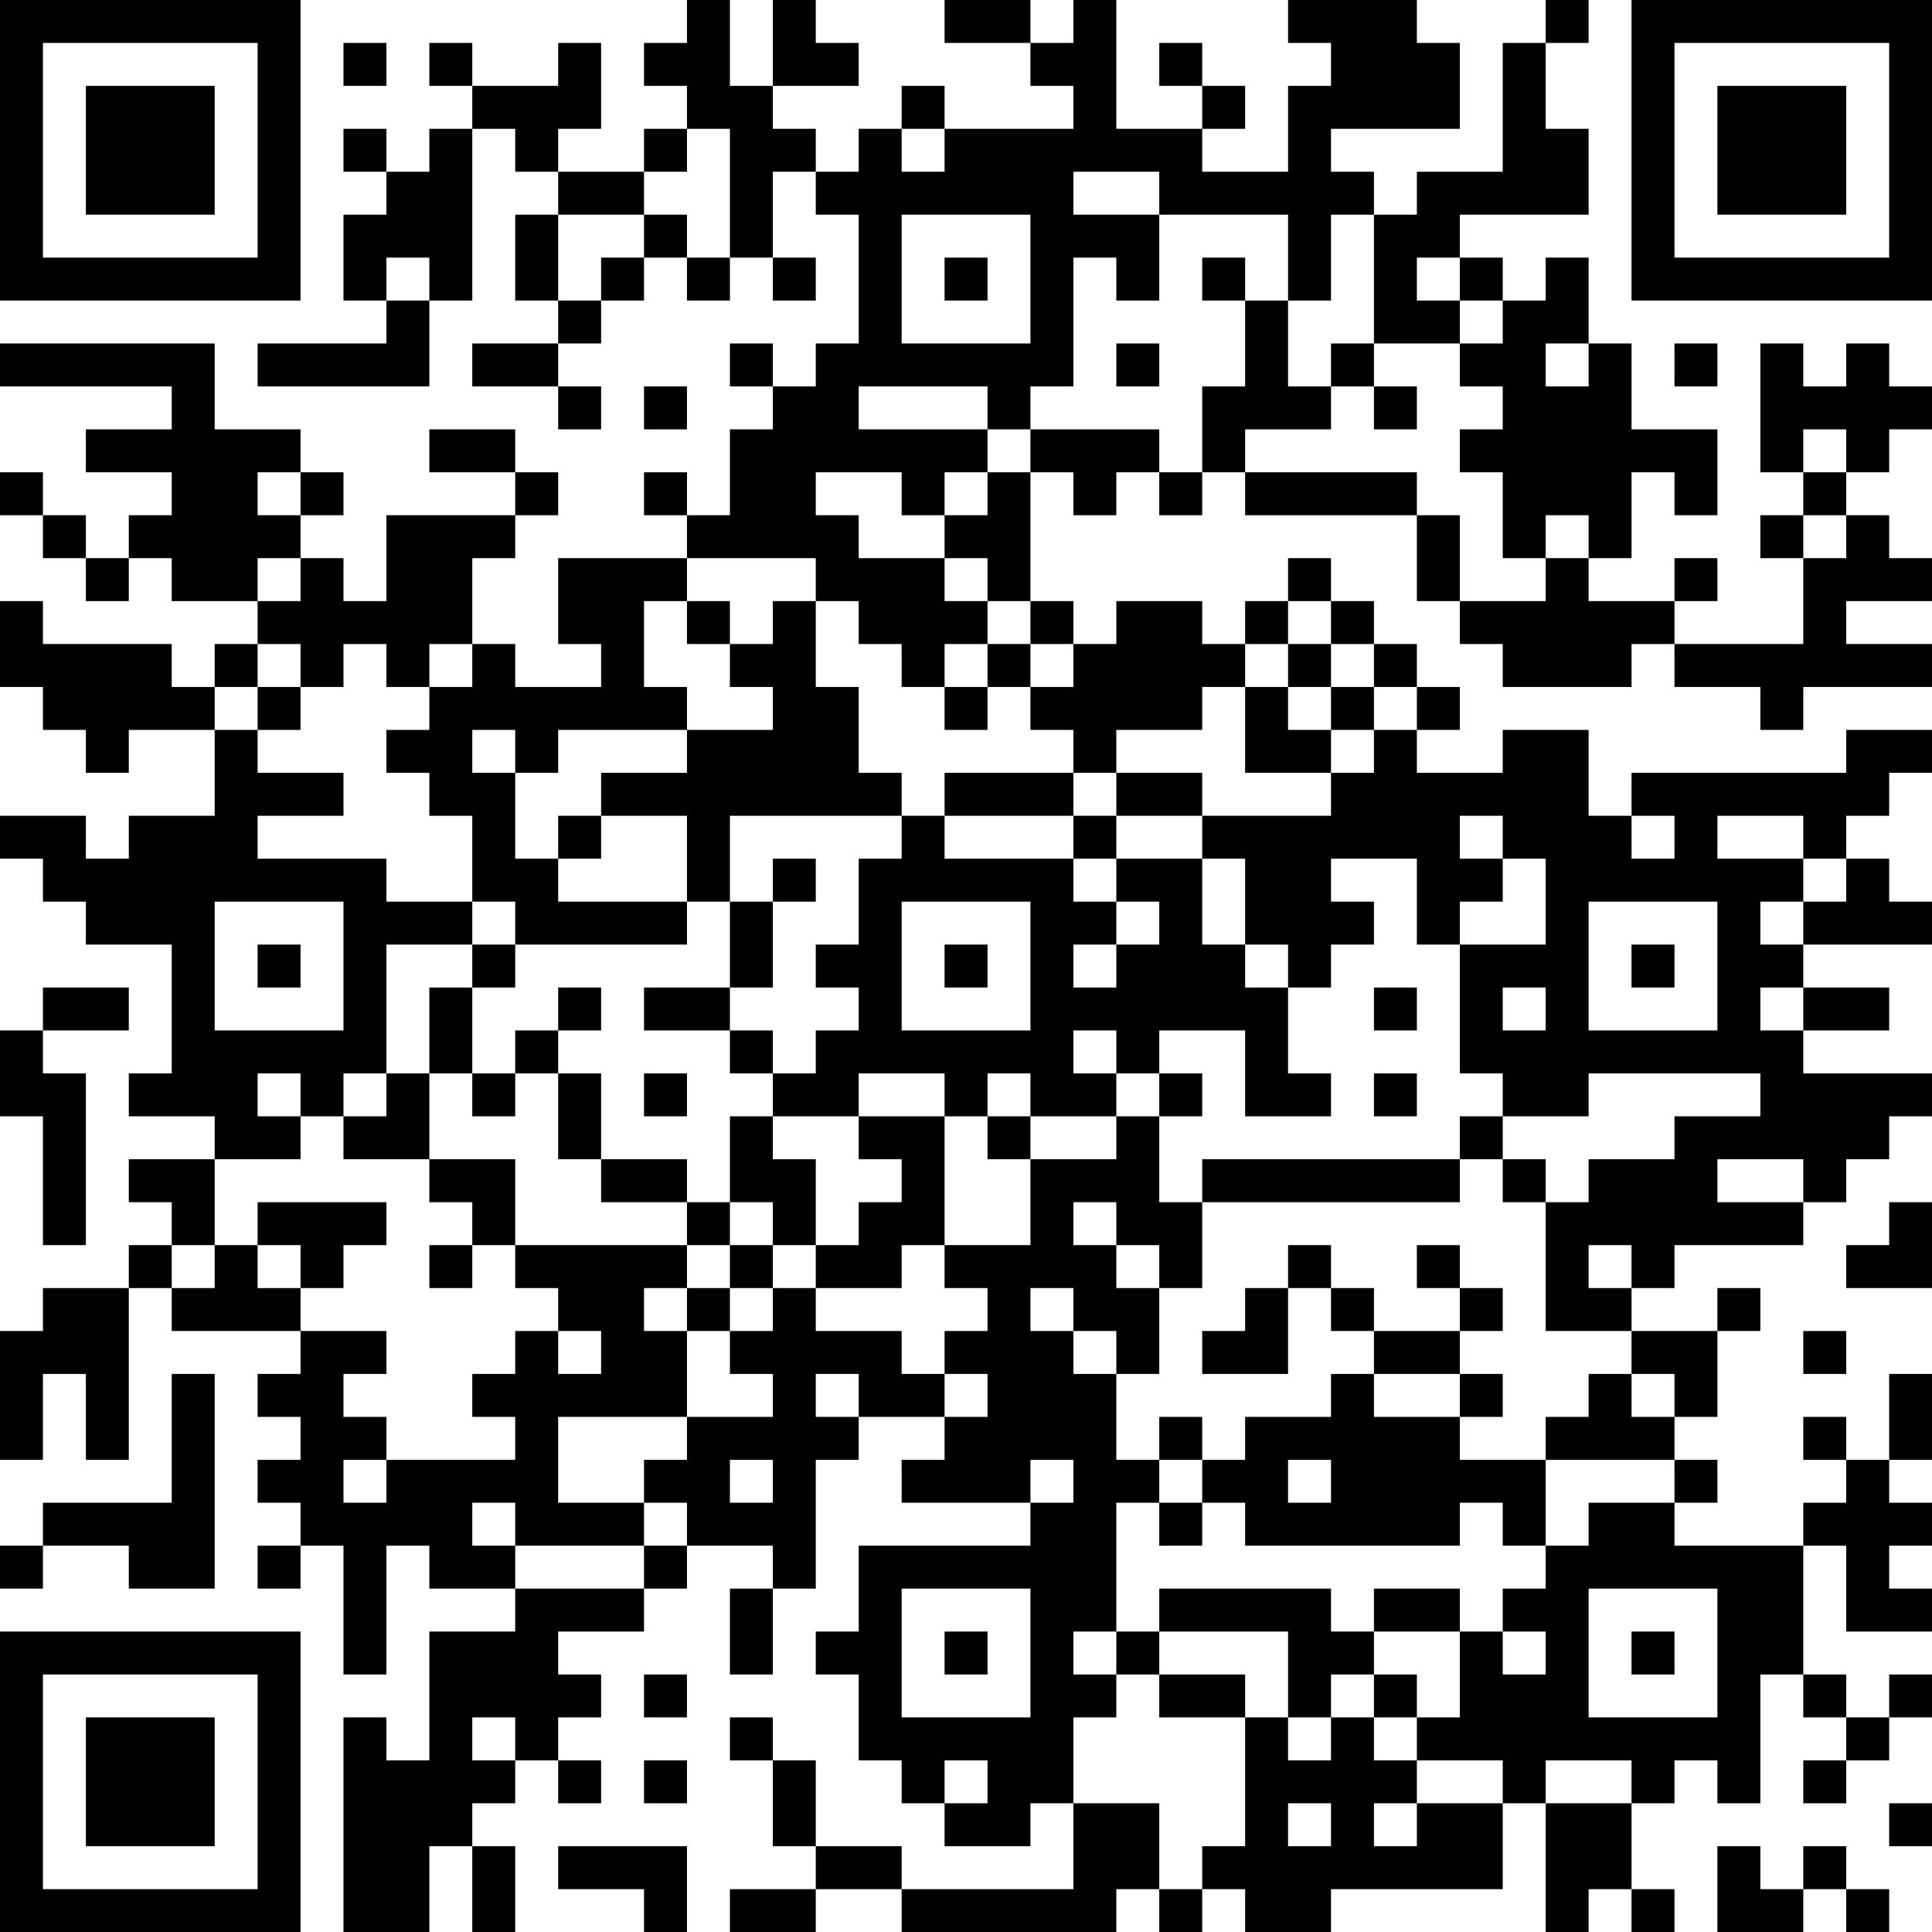 <?xml version="1.0" encoding="UTF-8"?>
<svg xmlns="http://www.w3.org/2000/svg" version="1.1" width="300" height="300" viewBox="0 0 300 300"><rect x="0" y="0" width="300" height="300" fill="#ffffff"/><g transform="scale(6.667)"><g transform="translate(0,0)"><path fill-rule="evenodd" d="M16 0L16 1L15 1L15 2L16 2L16 3L15 3L15 4L13 4L13 3L14 3L14 1L13 1L13 2L11 2L11 1L10 1L10 2L11 2L11 3L10 3L10 4L9 4L9 3L8 3L8 4L9 4L9 5L8 5L8 7L9 7L9 8L6 8L6 9L10 9L10 7L11 7L11 3L12 3L12 4L13 4L13 5L12 5L12 7L13 7L13 8L11 8L11 9L13 9L13 10L14 10L14 9L13 9L13 8L14 8L14 7L15 7L15 6L16 6L16 7L17 7L17 6L18 6L18 7L19 7L19 6L18 6L18 4L19 4L19 5L20 5L20 8L19 8L19 9L18 9L18 8L17 8L17 9L18 9L18 10L17 10L17 12L16 12L16 11L15 11L15 12L16 12L16 13L13 13L13 15L14 15L14 16L12 16L12 15L11 15L11 13L12 13L12 12L13 12L13 11L12 11L12 10L10 10L10 11L12 11L12 12L9 12L9 14L8 14L8 13L7 13L7 12L8 12L8 11L7 11L7 10L5 10L5 8L0 8L0 9L4 9L4 10L2 10L2 11L4 11L4 12L3 12L3 13L2 13L2 12L1 12L1 11L0 11L0 12L1 12L1 13L2 13L2 14L3 14L3 13L4 13L4 14L6 14L6 15L5 15L5 16L4 16L4 15L1 15L1 14L0 14L0 16L1 16L1 17L2 17L2 18L3 18L3 17L5 17L5 19L3 19L3 20L2 20L2 19L0 19L0 20L1 20L1 21L2 21L2 22L4 22L4 25L3 25L3 26L5 26L5 27L3 27L3 28L4 28L4 29L3 29L3 30L1 30L1 31L0 31L0 34L1 34L1 32L2 32L2 34L3 34L3 30L4 30L4 31L7 31L7 32L6 32L6 33L7 33L7 34L6 34L6 35L7 35L7 36L6 36L6 37L7 37L7 36L8 36L8 39L9 39L9 36L10 36L10 37L12 37L12 38L10 38L10 41L9 41L9 40L8 40L8 45L10 45L10 43L11 43L11 45L12 45L12 43L11 43L11 42L12 42L12 41L13 41L13 42L14 42L14 41L13 41L13 40L14 40L14 39L13 39L13 38L15 38L15 37L16 37L16 36L18 36L18 37L17 37L17 39L18 39L18 37L19 37L19 34L20 34L20 33L22 33L22 34L21 34L21 35L24 35L24 36L20 36L20 38L19 38L19 39L20 39L20 41L21 41L21 42L22 42L22 43L24 43L24 42L25 42L25 44L21 44L21 43L19 43L19 41L18 41L18 40L17 40L17 41L18 41L18 43L19 43L19 44L17 44L17 45L19 45L19 44L21 44L21 45L26 45L26 44L27 44L27 45L28 45L28 44L29 44L29 45L31 45L31 44L35 44L35 42L36 42L36 45L37 45L37 44L38 44L38 45L39 45L39 44L38 44L38 42L39 42L39 41L40 41L40 42L41 42L41 39L42 39L42 40L43 40L43 41L42 41L42 42L43 42L43 41L44 41L44 40L45 40L45 39L44 39L44 40L43 40L43 39L42 39L42 36L43 36L43 38L45 38L45 37L44 37L44 36L45 36L45 35L44 35L44 34L45 34L45 32L44 32L44 34L43 34L43 33L42 33L42 34L43 34L43 35L42 35L42 36L39 36L39 35L40 35L40 34L39 34L39 33L40 33L40 31L41 31L41 30L40 30L40 31L38 31L38 30L39 30L39 29L42 29L42 28L43 28L43 27L44 27L44 26L45 26L45 25L42 25L42 24L44 24L44 23L42 23L42 22L45 22L45 21L44 21L44 20L43 20L43 19L44 19L44 18L45 18L45 17L43 17L43 18L38 18L38 19L37 19L37 17L35 17L35 18L33 18L33 17L34 17L34 16L33 16L33 15L32 15L32 14L31 14L31 13L30 13L30 14L29 14L29 15L28 15L28 14L26 14L26 15L25 15L25 14L24 14L24 11L25 11L25 12L26 12L26 11L27 11L27 12L28 12L28 11L29 11L29 12L33 12L33 14L34 14L34 15L35 15L35 16L38 16L38 15L39 15L39 16L41 16L41 17L42 17L42 16L45 16L45 15L43 15L43 14L45 14L45 13L44 13L44 12L43 12L43 11L44 11L44 10L45 10L45 9L44 9L44 8L43 8L43 9L42 9L42 8L41 8L41 11L42 11L42 12L41 12L41 13L42 13L42 15L39 15L39 14L40 14L40 13L39 13L39 14L37 14L37 13L38 13L38 11L39 11L39 12L40 12L40 10L38 10L38 8L37 8L37 6L36 6L36 7L35 7L35 6L34 6L34 5L37 5L37 3L36 3L36 1L37 1L37 0L36 0L36 1L35 1L35 4L33 4L33 5L32 5L32 4L31 4L31 3L34 3L34 1L33 1L33 0L30 0L30 1L31 1L31 2L30 2L30 4L28 4L28 3L29 3L29 2L28 2L28 1L27 1L27 2L28 2L28 3L26 3L26 0L25 0L25 1L24 1L24 0L22 0L22 1L24 1L24 2L25 2L25 3L22 3L22 2L21 2L21 3L20 3L20 4L19 4L19 3L18 3L18 2L20 2L20 1L19 1L19 0L18 0L18 2L17 2L17 0ZM8 1L8 2L9 2L9 1ZM16 3L16 4L15 4L15 5L13 5L13 7L14 7L14 6L15 6L15 5L16 5L16 6L17 6L17 3ZM21 3L21 4L22 4L22 3ZM25 4L25 5L27 5L27 7L26 7L26 6L25 6L25 9L24 9L24 10L23 10L23 9L20 9L20 10L23 10L23 11L22 11L22 12L21 12L21 11L19 11L19 12L20 12L20 13L22 13L22 14L23 14L23 15L22 15L22 16L21 16L21 15L20 15L20 14L19 14L19 13L16 13L16 14L15 14L15 16L16 16L16 17L13 17L13 18L12 18L12 17L11 17L11 18L12 18L12 20L13 20L13 21L16 21L16 22L12 22L12 21L11 21L11 19L10 19L10 18L9 18L9 17L10 17L10 16L11 16L11 15L10 15L10 16L9 16L9 15L8 15L8 16L7 16L7 15L6 15L6 16L5 16L5 17L6 17L6 18L8 18L8 19L6 19L6 20L9 20L9 21L11 21L11 22L9 22L9 25L8 25L8 26L7 26L7 25L6 25L6 26L7 26L7 27L5 27L5 29L4 29L4 30L5 30L5 29L6 29L6 30L7 30L7 31L9 31L9 32L8 32L8 33L9 33L9 34L8 34L8 35L9 35L9 34L12 34L12 33L11 33L11 32L12 32L12 31L13 31L13 32L14 32L14 31L13 31L13 30L12 30L12 29L16 29L16 30L15 30L15 31L16 31L16 33L13 33L13 35L15 35L15 36L12 36L12 35L11 35L11 36L12 36L12 37L15 37L15 36L16 36L16 35L15 35L15 34L16 34L16 33L18 33L18 32L17 32L17 31L18 31L18 30L19 30L19 31L21 31L21 32L22 32L22 33L23 33L23 32L22 32L22 31L23 31L23 30L22 30L22 29L24 29L24 27L26 27L26 26L27 26L27 28L28 28L28 30L27 30L27 29L26 29L26 28L25 28L25 29L26 29L26 30L27 30L27 32L26 32L26 31L25 31L25 30L24 30L24 31L25 31L25 32L26 32L26 34L27 34L27 35L26 35L26 38L25 38L25 39L26 39L26 40L25 40L25 42L27 42L27 44L28 44L28 43L29 43L29 40L30 40L30 41L31 41L31 40L32 40L32 41L33 41L33 42L32 42L32 43L33 43L33 42L35 42L35 41L33 41L33 40L34 40L34 38L35 38L35 39L36 39L36 38L35 38L35 37L36 37L36 36L37 36L37 35L39 35L39 34L36 34L36 33L37 33L37 32L38 32L38 33L39 33L39 32L38 32L38 31L36 31L36 28L37 28L37 27L39 27L39 26L41 26L41 25L37 25L37 26L35 26L35 25L34 25L34 22L36 22L36 20L35 20L35 19L34 19L34 20L35 20L35 21L34 21L34 22L33 22L33 20L31 20L31 21L32 21L32 22L31 22L31 23L30 23L30 22L29 22L29 20L28 20L28 19L31 19L31 18L32 18L32 17L33 17L33 16L32 16L32 15L31 15L31 14L30 14L30 15L29 15L29 16L28 16L28 17L26 17L26 18L25 18L25 17L24 17L24 16L25 16L25 15L24 15L24 14L23 14L23 13L22 13L22 12L23 12L23 11L24 11L24 10L27 10L27 11L28 11L28 9L29 9L29 7L30 7L30 9L31 9L31 10L29 10L29 11L33 11L33 12L34 12L34 14L36 14L36 13L37 13L37 12L36 12L36 13L35 13L35 11L34 11L34 10L35 10L35 9L34 9L34 8L35 8L35 7L34 7L34 6L33 6L33 7L34 7L34 8L32 8L32 5L31 5L31 7L30 7L30 5L27 5L27 4ZM21 5L21 8L24 8L24 5ZM9 6L9 7L10 7L10 6ZM22 6L22 7L23 7L23 6ZM28 6L28 7L29 7L29 6ZM26 8L26 9L27 9L27 8ZM31 8L31 9L32 9L32 10L33 10L33 9L32 9L32 8ZM36 8L36 9L37 9L37 8ZM39 8L39 9L40 9L40 8ZM15 9L15 10L16 10L16 9ZM42 10L42 11L43 11L43 10ZM6 11L6 12L7 12L7 11ZM42 12L42 13L43 13L43 12ZM6 13L6 14L7 14L7 13ZM16 14L16 15L17 15L17 16L18 16L18 17L16 17L16 18L14 18L14 19L13 19L13 20L14 20L14 19L16 19L16 21L17 21L17 23L15 23L15 24L17 24L17 25L18 25L18 26L17 26L17 28L16 28L16 27L14 27L14 25L13 25L13 24L14 24L14 23L13 23L13 24L12 24L12 25L11 25L11 23L12 23L12 22L11 22L11 23L10 23L10 25L9 25L9 26L8 26L8 27L10 27L10 28L11 28L11 29L10 29L10 30L11 30L11 29L12 29L12 27L10 27L10 25L11 25L11 26L12 26L12 25L13 25L13 27L14 27L14 28L16 28L16 29L17 29L17 30L16 30L16 31L17 31L17 30L18 30L18 29L19 29L19 30L21 30L21 29L22 29L22 26L23 26L23 27L24 27L24 26L26 26L26 25L27 25L27 26L28 26L28 25L27 25L27 24L29 24L29 26L31 26L31 25L30 25L30 23L29 23L29 22L28 22L28 20L26 20L26 19L28 19L28 18L26 18L26 19L25 19L25 18L22 18L22 19L21 19L21 18L20 18L20 16L19 16L19 14L18 14L18 15L17 15L17 14ZM23 15L23 16L22 16L22 17L23 17L23 16L24 16L24 15ZM30 15L30 16L29 16L29 18L31 18L31 17L32 17L32 16L31 16L31 15ZM6 16L6 17L7 17L7 16ZM30 16L30 17L31 17L31 16ZM17 19L17 21L18 21L18 23L17 23L17 24L18 24L18 25L19 25L19 24L20 24L20 23L19 23L19 22L20 22L20 20L21 20L21 19ZM22 19L22 20L25 20L25 21L26 21L26 22L25 22L25 23L26 23L26 22L27 22L27 21L26 21L26 20L25 20L25 19ZM38 19L38 20L39 20L39 19ZM40 19L40 20L42 20L42 21L41 21L41 22L42 22L42 21L43 21L43 20L42 20L42 19ZM18 20L18 21L19 21L19 20ZM5 21L5 24L8 24L8 21ZM21 21L21 24L24 24L24 21ZM37 21L37 24L40 24L40 21ZM6 22L6 23L7 23L7 22ZM22 22L22 23L23 23L23 22ZM38 22L38 23L39 23L39 22ZM1 23L1 24L0 24L0 26L1 26L1 29L2 29L2 25L1 25L1 24L3 24L3 23ZM32 23L32 24L33 24L33 23ZM35 23L35 24L36 24L36 23ZM41 23L41 24L42 24L42 23ZM25 24L25 25L26 25L26 24ZM15 25L15 26L16 26L16 25ZM20 25L20 26L18 26L18 27L19 27L19 29L20 29L20 28L21 28L21 27L20 27L20 26L22 26L22 25ZM23 25L23 26L24 26L24 25ZM32 25L32 26L33 26L33 25ZM34 26L34 27L28 27L28 28L34 28L34 27L35 27L35 28L36 28L36 27L35 27L35 26ZM40 27L40 28L42 28L42 27ZM6 28L6 29L7 29L7 30L8 30L8 29L9 29L9 28ZM17 28L17 29L18 29L18 28ZM44 28L44 29L43 29L43 30L45 30L45 28ZM30 29L30 30L29 30L29 31L28 31L28 32L30 32L30 30L31 30L31 31L32 31L32 32L31 32L31 33L29 33L29 34L28 34L28 33L27 33L27 34L28 34L28 35L27 35L27 36L28 36L28 35L29 35L29 36L34 36L34 35L35 35L35 36L36 36L36 34L34 34L34 33L35 33L35 32L34 32L34 31L35 31L35 30L34 30L34 29L33 29L33 30L34 30L34 31L32 31L32 30L31 30L31 29ZM37 29L37 30L38 30L38 29ZM42 31L42 32L43 32L43 31ZM4 32L4 35L1 35L1 36L0 36L0 37L1 37L1 36L3 36L3 37L5 37L5 32ZM19 32L19 33L20 33L20 32ZM32 32L32 33L34 33L34 32ZM17 34L17 35L18 35L18 34ZM24 34L24 35L25 35L25 34ZM30 34L30 35L31 35L31 34ZM21 37L21 40L24 40L24 37ZM27 37L27 38L26 38L26 39L27 39L27 40L29 40L29 39L27 39L27 38L30 38L30 40L31 40L31 39L32 39L32 40L33 40L33 39L32 39L32 38L34 38L34 37L32 37L32 38L31 38L31 37ZM37 37L37 40L40 40L40 37ZM22 38L22 39L23 39L23 38ZM38 38L38 39L39 39L39 38ZM15 39L15 40L16 40L16 39ZM11 40L11 41L12 41L12 40ZM15 41L15 42L16 42L16 41ZM22 41L22 42L23 42L23 41ZM36 41L36 42L38 42L38 41ZM30 42L30 43L31 43L31 42ZM44 42L44 43L45 43L45 42ZM13 43L13 44L15 44L15 45L16 45L16 43ZM40 43L40 45L42 45L42 44L43 44L43 45L44 45L44 44L43 44L43 43L42 43L42 44L41 44L41 43ZM0 0L0 7L7 7L7 0ZM1 1L1 6L6 6L6 1ZM2 2L2 5L5 5L5 2ZM38 0L38 7L45 7L45 0ZM39 1L39 6L44 6L44 1ZM40 2L40 5L43 5L43 2ZM0 38L0 45L7 45L7 38ZM1 39L1 44L6 44L6 39ZM2 40L2 43L5 43L5 40Z" fill="#000000"/></g></g></svg>
